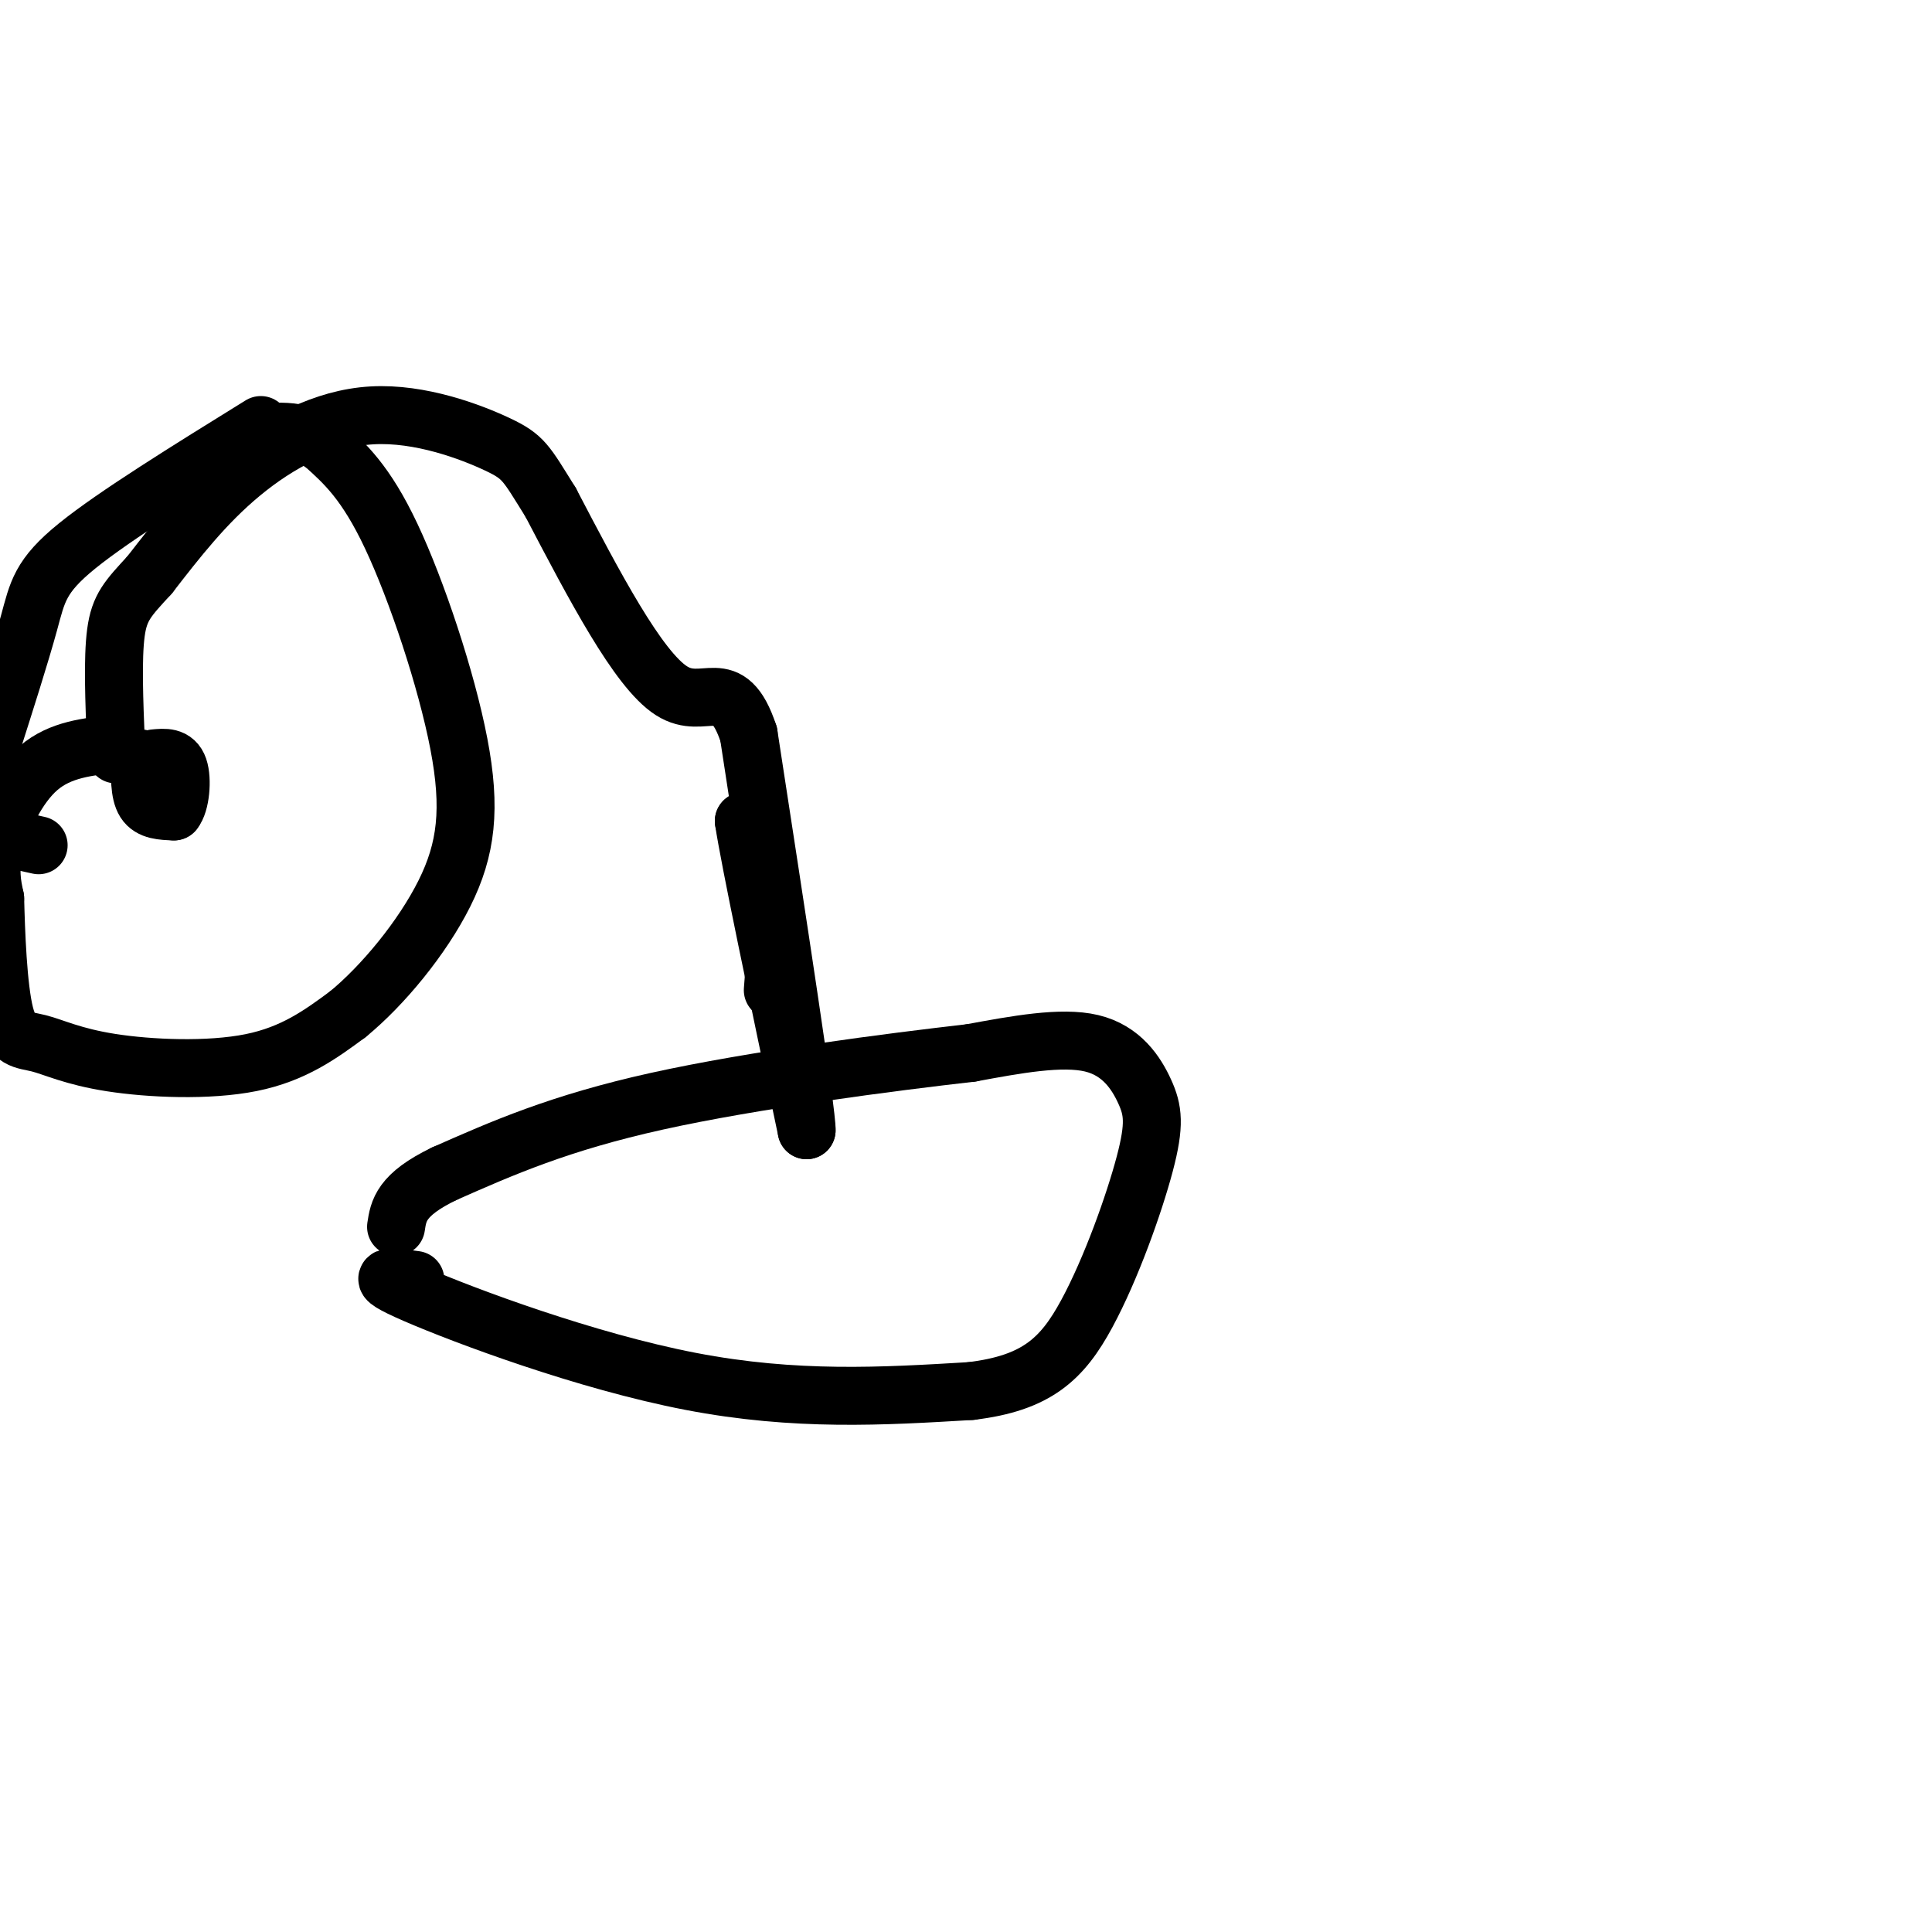 <svg viewBox='0 0 400 400' version='1.1' xmlns='http://www.w3.org/2000/svg' xmlns:xlink='http://www.w3.org/1999/xlink'><g fill='none' stroke='#000000' stroke-width='12' stroke-linecap='round' stroke-linejoin='round'><path d='M86,265c-5.044,-0.689 -10.089,-1.378 0,3c10.089,4.378 35.311,13.822 57,18c21.689,4.178 39.844,3.089 58,2'/><path d='M201,288c13.706,-1.632 18.971,-6.714 24,-16c5.029,-9.286 9.822,-22.778 12,-31c2.178,-8.222 1.740,-11.175 0,-15c-1.740,-3.825 -4.783,-8.521 -11,-10c-6.217,-1.479 -15.609,0.261 -25,2'/><path d='M201,218c-16.378,1.867 -44.822,5.533 -65,10c-20.178,4.467 -32.089,9.733 -44,15'/><path d='M92,243c-9.000,4.333 -9.500,7.667 -10,11'/><path d='M160,205c0.500,-6.083 1.000,-12.167 0,-18c-1.000,-5.833 -3.500,-11.417 -6,-17'/><path d='M154,170c1.167,7.833 7.083,35.917 13,64'/><path d='M167,234c0.167,-3.000 -5.917,-42.500 -12,-82'/><path d='M155,152c-4.311,-13.022 -9.089,-4.578 -16,-9c-6.911,-4.422 -15.956,-21.711 -25,-39'/><path d='M114,104c-5.153,-8.263 -5.536,-9.421 -11,-12c-5.464,-2.579 -16.010,-6.579 -26,-6c-9.990,0.579 -19.426,5.737 -27,12c-7.574,6.263 -13.287,13.632 -19,21'/><path d='M31,119c-4.511,4.911 -6.289,6.689 -7,12c-0.711,5.311 -0.356,14.156 0,23'/><path d='M24,154c0.000,3.833 0.000,1.917 0,0'/><path d='M24,154c-5.756,0.578 -11.511,1.156 -16,5c-4.489,3.844 -7.711,10.956 -9,16c-1.289,5.044 -0.644,8.022 0,11'/><path d='M-1,186c0.165,6.830 0.577,18.405 2,24c1.423,5.595 3.856,5.211 7,6c3.144,0.789 7.000,2.751 15,4c8.000,1.249 20.143,1.785 29,0c8.857,-1.785 14.429,-5.893 20,-10'/><path d='M72,210c7.263,-5.955 15.421,-15.844 20,-25c4.579,-9.156 5.579,-17.581 3,-31c-2.579,-13.419 -8.737,-31.834 -14,-43c-5.263,-11.166 -9.632,-15.083 -14,-19'/><path d='M67,92c-5.000,-3.500 -10.500,-2.750 -16,-2'/><path d='M29,157c-0.083,3.583 -0.167,7.167 1,9c1.167,1.833 3.583,1.917 6,2'/><path d='M36,168c1.378,-1.600 1.822,-6.600 1,-9c-0.822,-2.400 -2.911,-2.200 -5,-2'/><path d='M54,88c-15.111,9.356 -30.222,18.711 -38,25c-7.778,6.289 -8.222,9.511 -10,16c-1.778,6.489 -4.889,16.244 -8,26'/><path d='M-1,173c0.000,0.000 9.000,2.000 9,2'/></g>
</svg>